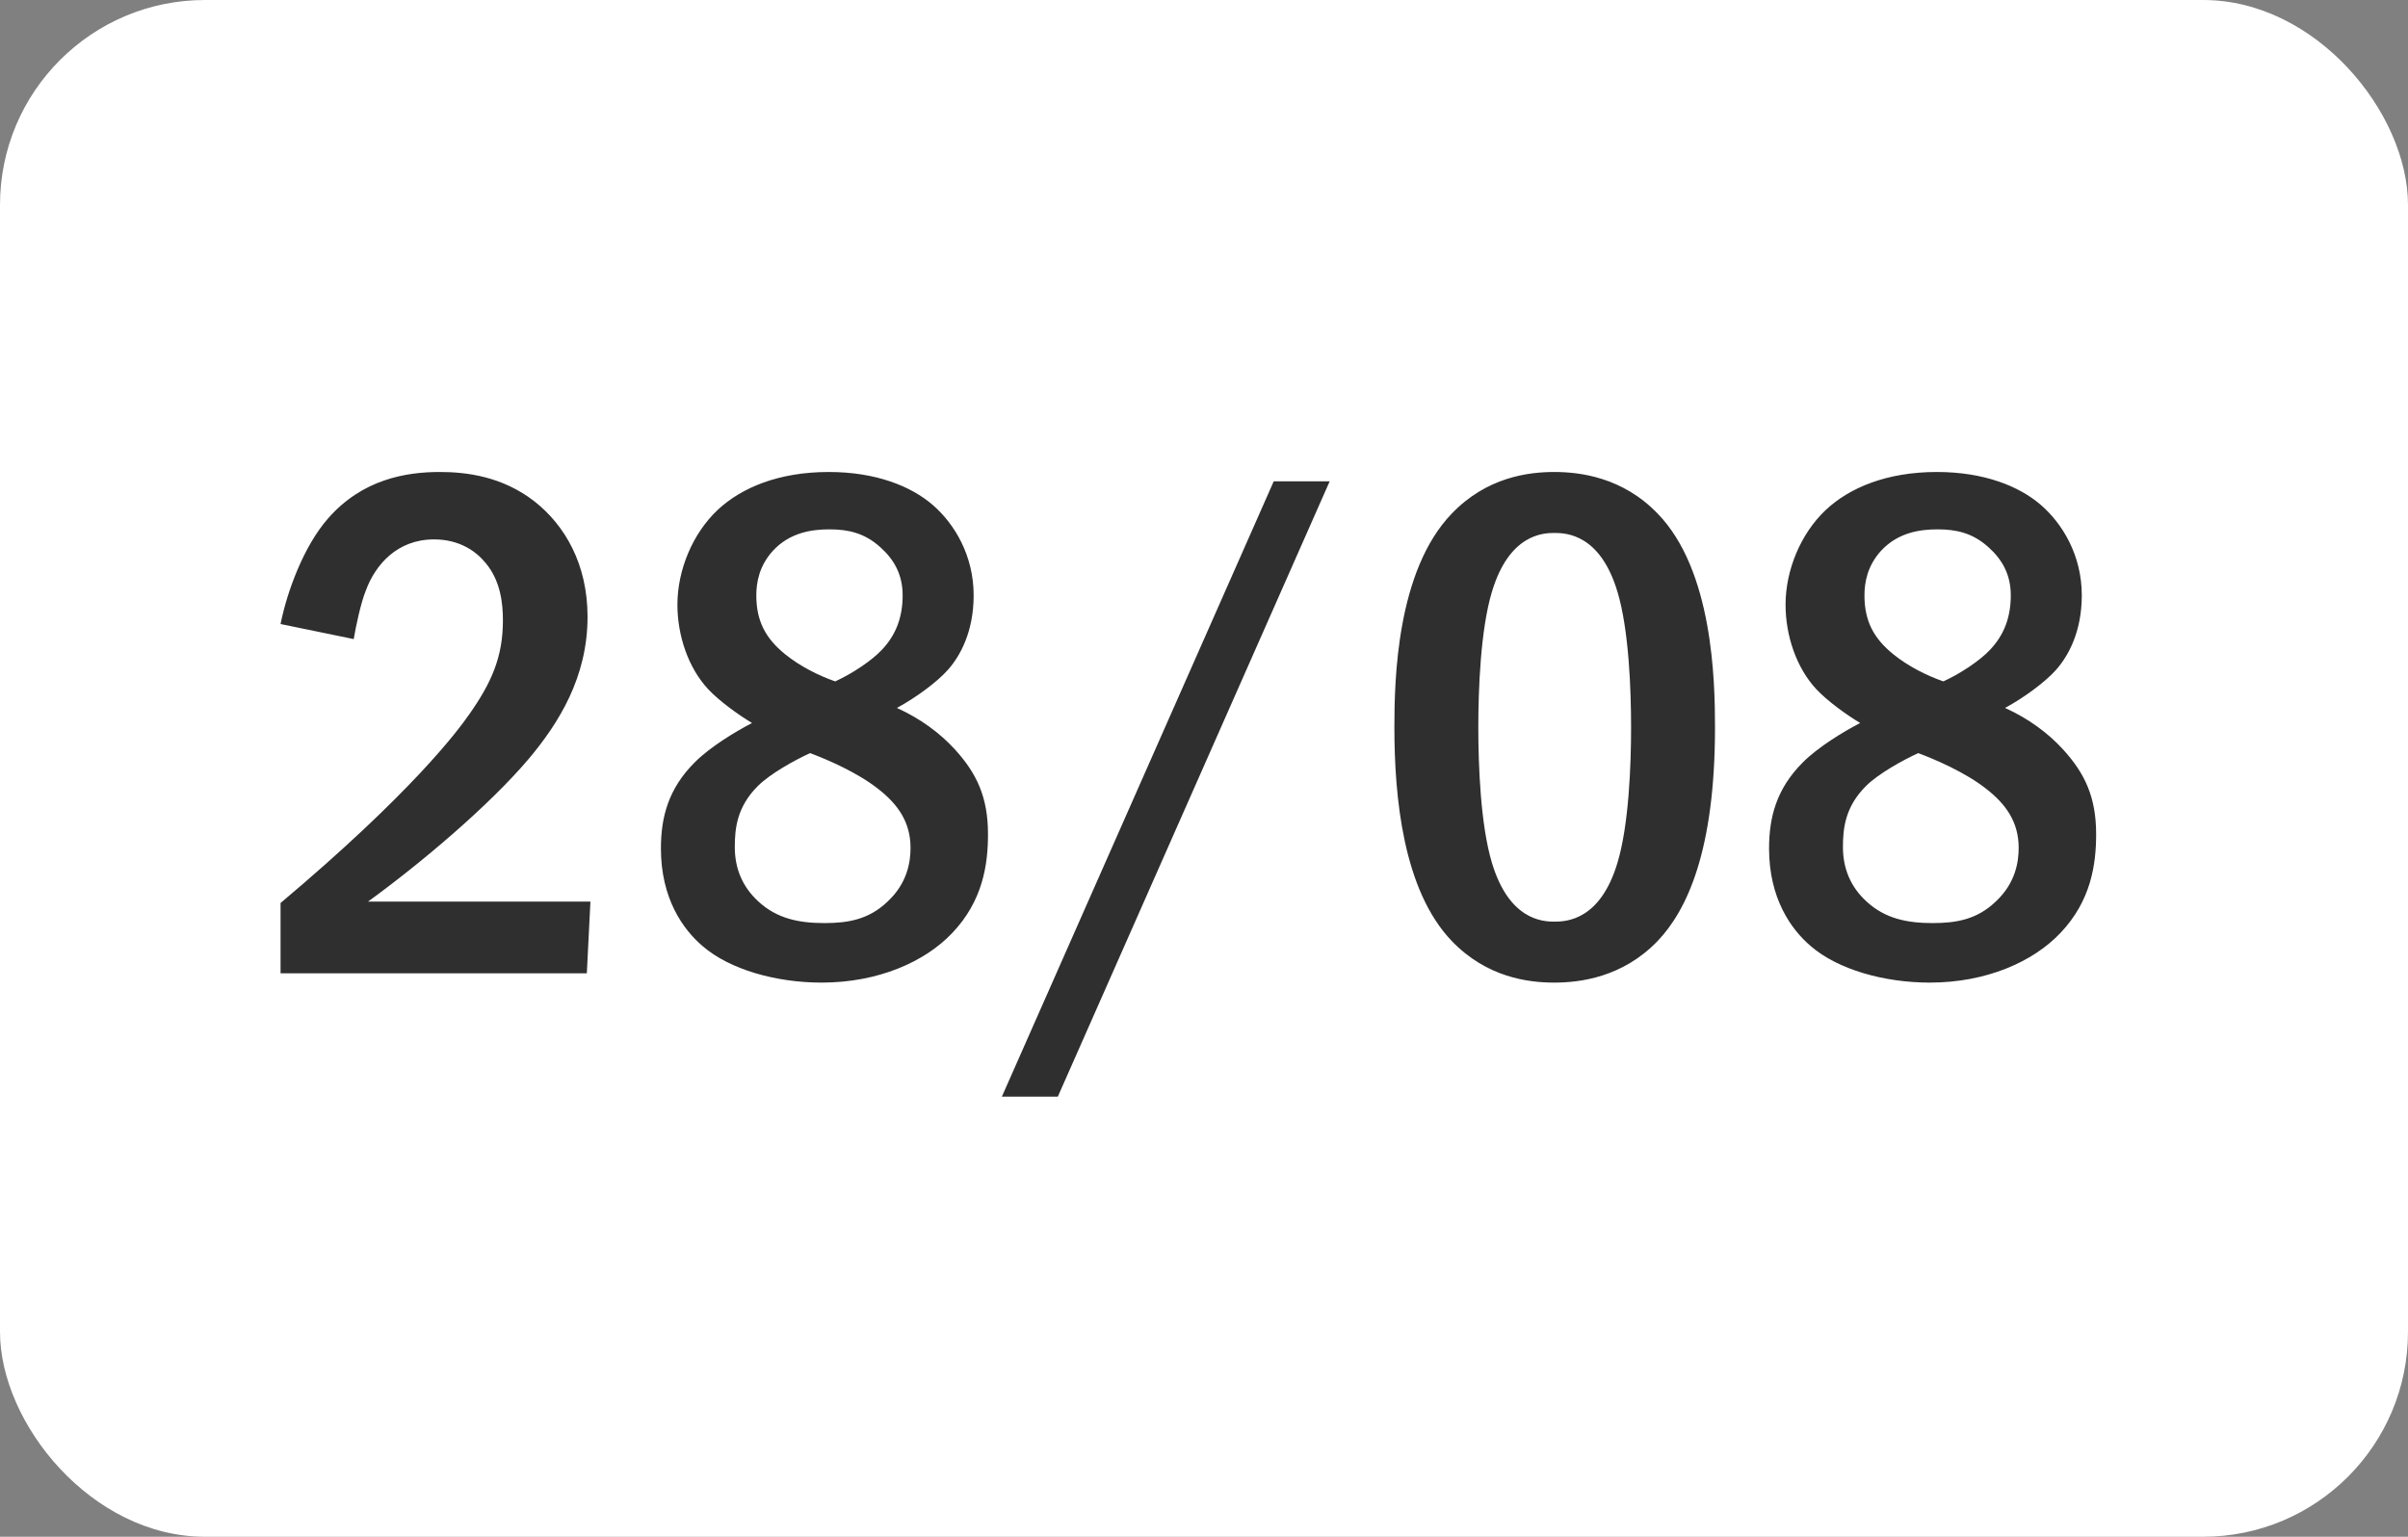 <?xml version="1.0" encoding="UTF-8"?> <svg xmlns="http://www.w3.org/2000/svg" width="47" height="30" viewBox="0 0 47 30" fill="none"><rect x="0" y="0" width="47" height="30" fill="#808080" stroke="none"/><rect width="47" height="30" rx="4" fill="white"></rect><path d="M6.904 12.476L5.476 12.182C5.602 11.552 5.924 10.67 6.4 10.124C7.072 9.354 7.926 9.214 8.584 9.214C9.102 9.214 9.802 9.298 10.432 9.788C11.02 10.25 11.468 11.006 11.468 12.042C11.468 13.218 10.908 14.114 10.32 14.814C9.536 15.738 8.206 16.858 7.184 17.6H11.524L11.454 19H5.476V17.628C8.038 15.472 8.934 14.268 9.158 13.946C9.592 13.33 9.816 12.826 9.816 12.112C9.816 11.79 9.774 11.342 9.48 10.992C9.298 10.768 8.976 10.53 8.472 10.53C7.744 10.53 7.324 11.034 7.142 11.524C7.044 11.762 6.946 12.224 6.904 12.476ZM17.506 13.82C17.968 14.03 18.346 14.31 18.64 14.632C19.06 15.094 19.284 15.556 19.284 16.284C19.284 16.872 19.186 17.586 18.584 18.216C18.052 18.776 17.142 19.182 16.036 19.182C15.154 19.182 14.244 18.93 13.712 18.468C13.334 18.146 12.9 17.544 12.9 16.564C12.9 15.962 13.04 15.402 13.558 14.884C13.866 14.576 14.356 14.282 14.678 14.114C14.398 13.946 14.034 13.68 13.824 13.456C13.432 13.036 13.222 12.406 13.222 11.804C13.222 11.132 13.516 10.418 14.006 9.956C14.468 9.522 15.196 9.214 16.176 9.214C17.1 9.214 17.786 9.494 18.206 9.858C18.626 10.222 19.004 10.838 19.004 11.622C19.004 12.336 18.738 12.812 18.5 13.078C18.29 13.316 17.87 13.624 17.506 13.82ZM16.302 13.302C16.638 13.148 17.016 12.896 17.212 12.686C17.492 12.392 17.618 12.042 17.618 11.622C17.618 11.216 17.45 10.922 17.184 10.684C16.876 10.404 16.554 10.334 16.19 10.334C15.854 10.334 15.42 10.39 15.084 10.754C14.818 11.048 14.762 11.37 14.762 11.622C14.762 12.126 14.944 12.462 15.322 12.77C15.616 13.008 15.98 13.19 16.302 13.302ZM15.812 14.702C15.504 14.842 15.028 15.108 14.79 15.346C14.384 15.752 14.342 16.172 14.342 16.536C14.342 16.942 14.482 17.306 14.804 17.6C15.168 17.936 15.602 18.02 16.092 18.02C16.554 18.02 16.96 17.95 17.324 17.6C17.716 17.236 17.772 16.816 17.772 16.55C17.772 16.046 17.52 15.696 17.142 15.402C16.736 15.08 16.148 14.828 15.812 14.702ZM24.861 9.396H25.953L20.647 21.408H19.555L24.861 9.396ZM30.338 9.214C30.828 9.214 31.668 9.312 32.354 10.026C33.432 11.132 33.474 13.288 33.474 14.198C33.474 16.606 32.928 17.768 32.354 18.37C31.668 19.084 30.828 19.182 30.338 19.182C29.834 19.182 29.022 19.084 28.336 18.37C27.384 17.376 27.216 15.556 27.216 14.198C27.216 13.274 27.258 11.146 28.336 10.026C29.022 9.312 29.834 9.214 30.338 9.214ZM30.338 10.404C30.114 10.404 29.456 10.432 29.12 11.552C28.896 12.294 28.854 13.47 28.854 14.198C28.854 14.926 28.896 16.102 29.12 16.844C29.456 17.964 30.114 17.992 30.338 17.992C30.576 17.992 31.234 17.964 31.57 16.844C31.794 16.102 31.836 14.926 31.836 14.198C31.836 13.47 31.794 12.294 31.57 11.552C31.234 10.432 30.576 10.404 30.338 10.404ZM39.135 13.82C39.597 14.03 39.975 14.31 40.269 14.632C40.689 15.094 40.913 15.556 40.913 16.284C40.913 16.872 40.815 17.586 40.213 18.216C39.681 18.776 38.771 19.182 37.665 19.182C36.783 19.182 35.873 18.93 35.341 18.468C34.963 18.146 34.529 17.544 34.529 16.564C34.529 15.962 34.669 15.402 35.187 14.884C35.495 14.576 35.985 14.282 36.307 14.114C36.027 13.946 35.663 13.68 35.453 13.456C35.061 13.036 34.851 12.406 34.851 11.804C34.851 11.132 35.145 10.418 35.635 9.956C36.097 9.522 36.825 9.214 37.805 9.214C38.729 9.214 39.415 9.494 39.835 9.858C40.255 10.222 40.633 10.838 40.633 11.622C40.633 12.336 40.367 12.812 40.129 13.078C39.919 13.316 39.499 13.624 39.135 13.82ZM37.931 13.302C38.267 13.148 38.645 12.896 38.841 12.686C39.121 12.392 39.247 12.042 39.247 11.622C39.247 11.216 39.079 10.922 38.813 10.684C38.505 10.404 38.183 10.334 37.819 10.334C37.483 10.334 37.049 10.39 36.713 10.754C36.447 11.048 36.391 11.37 36.391 11.622C36.391 12.126 36.573 12.462 36.951 12.77C37.245 13.008 37.609 13.19 37.931 13.302ZM37.441 14.702C37.133 14.842 36.657 15.108 36.419 15.346C36.013 15.752 35.971 16.172 35.971 16.536C35.971 16.942 36.111 17.306 36.433 17.6C36.797 17.936 37.231 18.02 37.721 18.02C38.183 18.02 38.589 17.95 38.953 17.6C39.345 17.236 39.401 16.816 39.401 16.55C39.401 16.046 39.149 15.696 38.771 15.402C38.365 15.08 37.777 14.828 37.441 14.702Z" fill="#2F2F2F"></path></svg> 